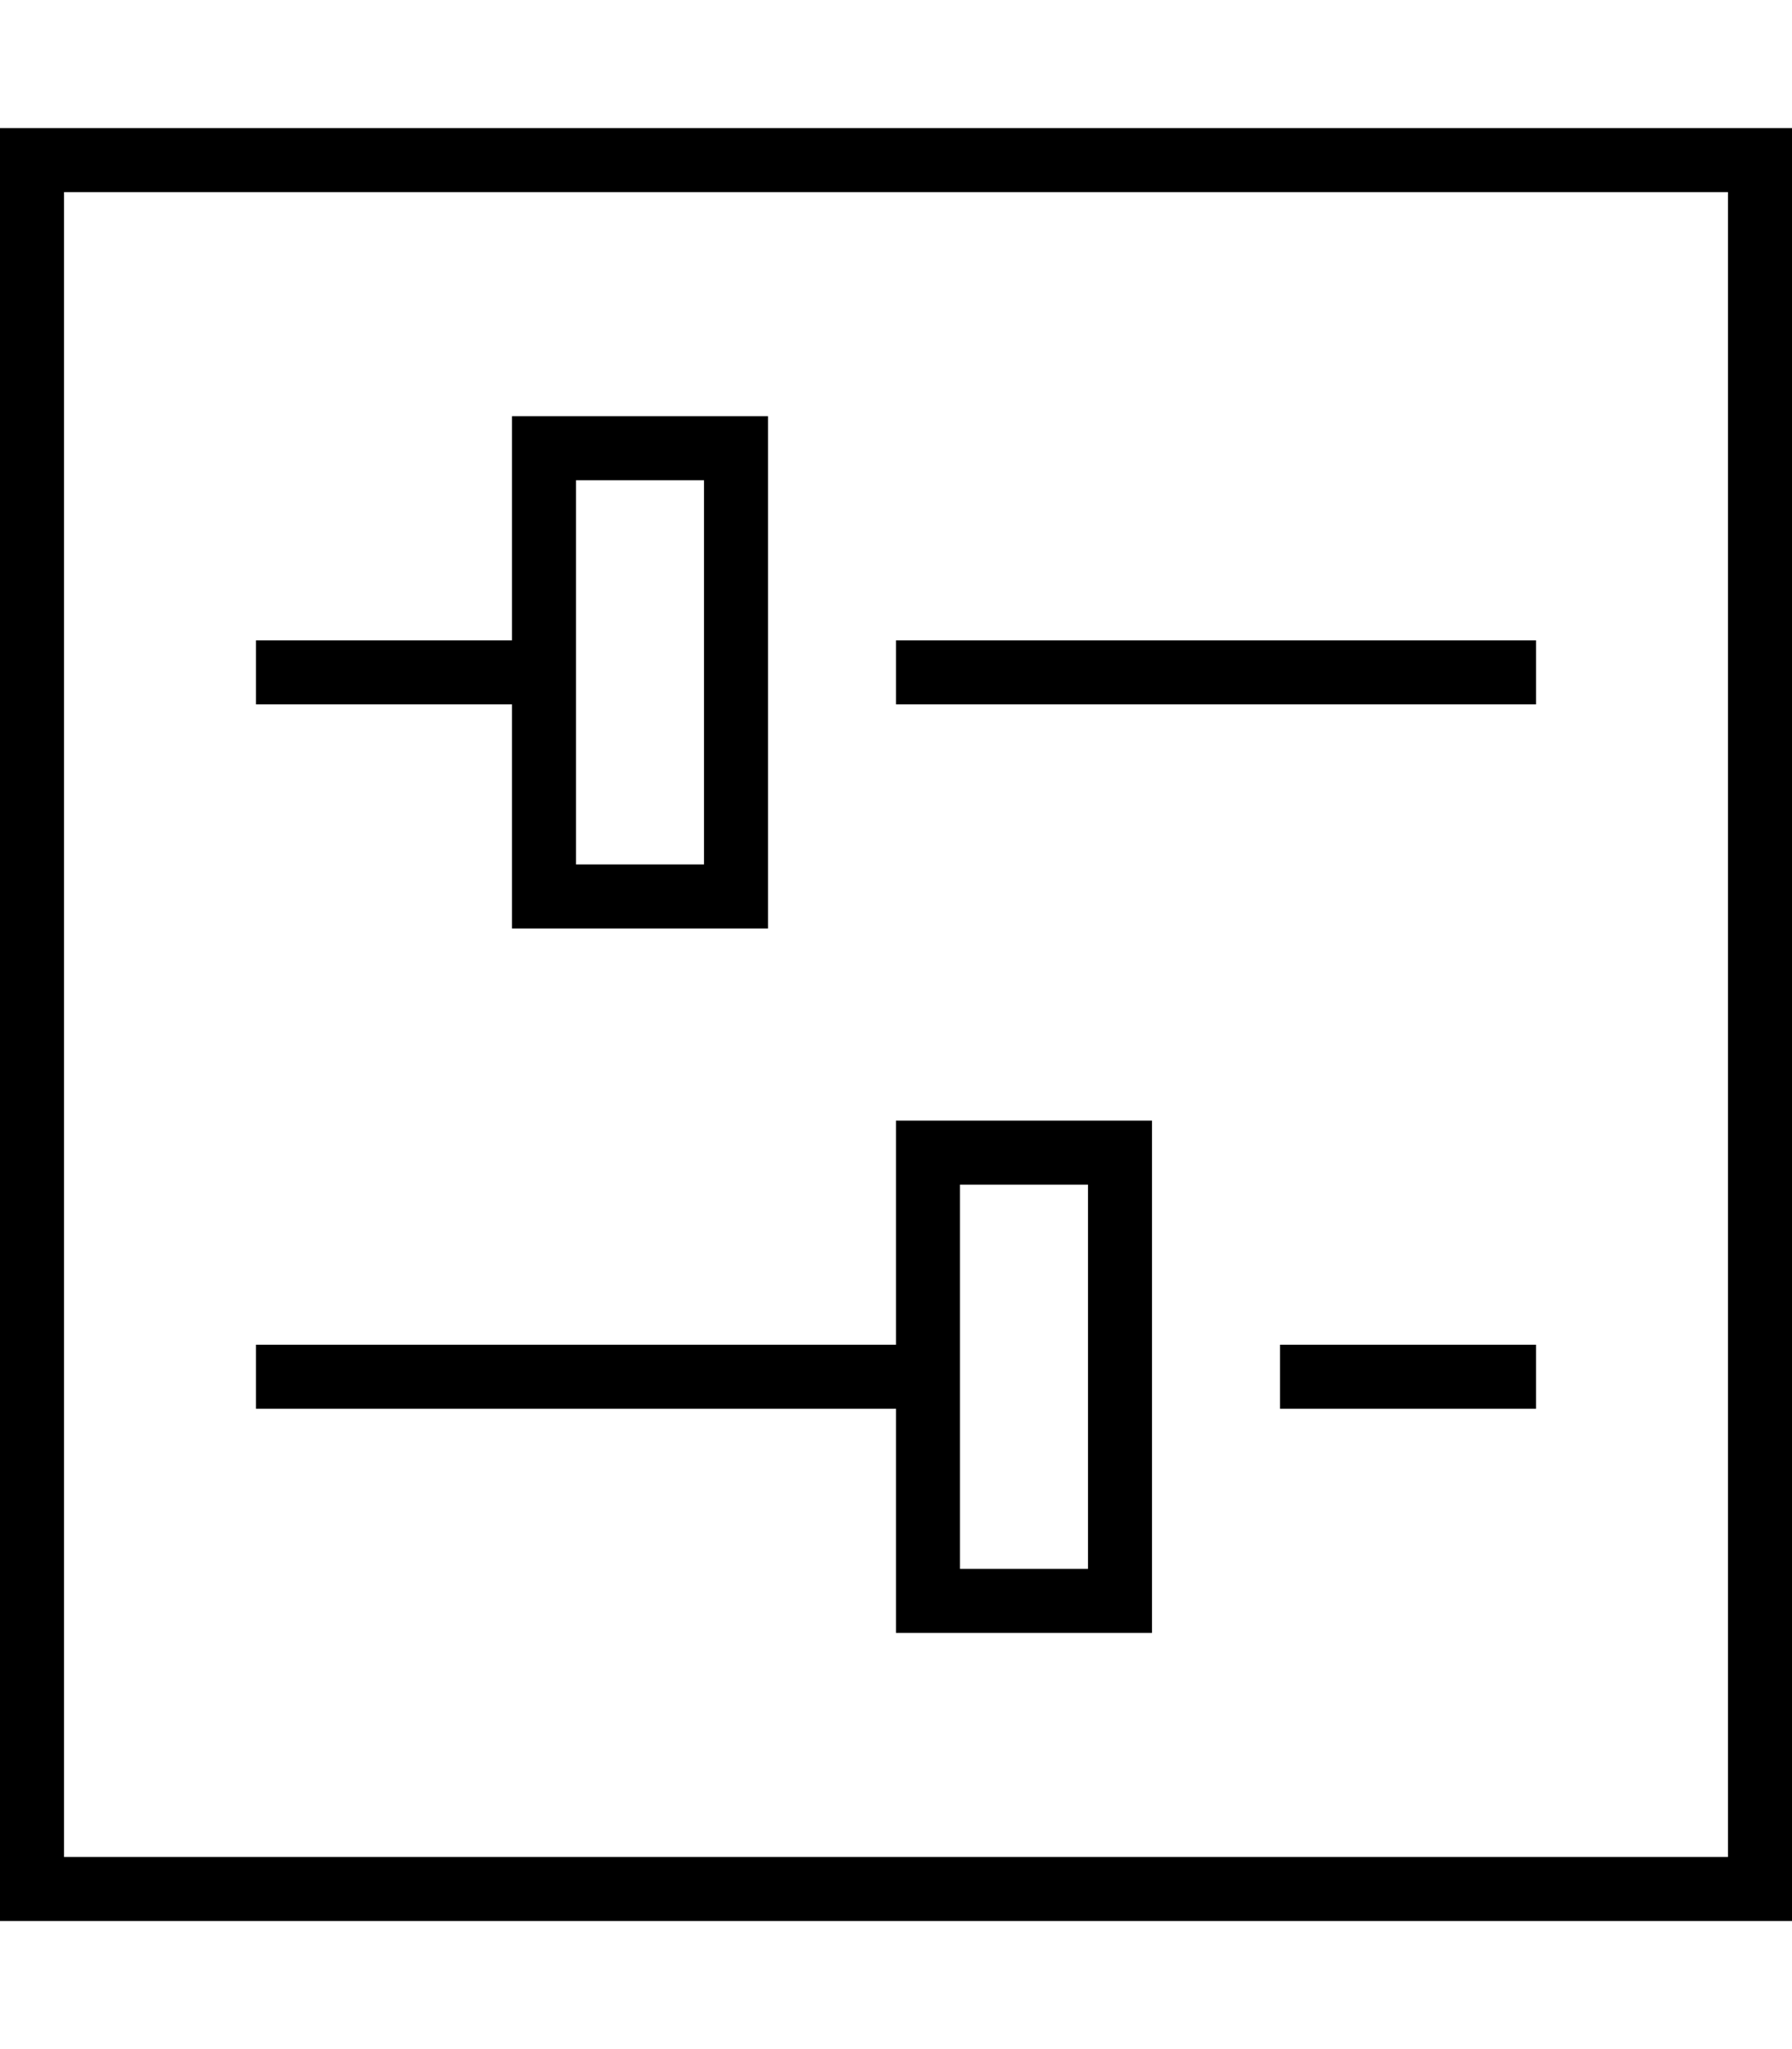 <svg xmlns="http://www.w3.org/2000/svg" viewBox="0 0 448 512"><!--! Font Awesome Pro 6.7.2 by @fontawesome - https://fontawesome.com License - https://fontawesome.com/license (Commercial License) Copyright 2024 Fonticons, Inc. --><path d="M16 464l416 0 0-416L16 48l0 416zM0 48L0 32l16 0 416 0 16 0 0 16 0 416 0 16-16 0L16 480 0 480l0-16L0 48zM64 176l0-16 8 0 56 0 0-40 0-16 16 0 32 0 16 0 0 16 0 96 0 16-16 0-32 0-16 0 0-16 0-40-56 0-8 0zm80 0l0 40 32 0 0-96-32 0 0 40 0 16zm80 0l0-16 8 0 144 0 8 0 0 16-8 0-144 0-8 0zM72 352l-8 0 0-16 8 0 152 0 0-40 0-16 16 0 32 0 16 0 0 16 0 96 0 16-16 0-32 0-16 0 0-16 0-40L72 352zm168-16l0 16 0 40 32 0 0-96-32 0 0 40zm88 16l-8 0 0-16 8 0 48 0 8 0 0 16-8 0-48 0z"/></svg>